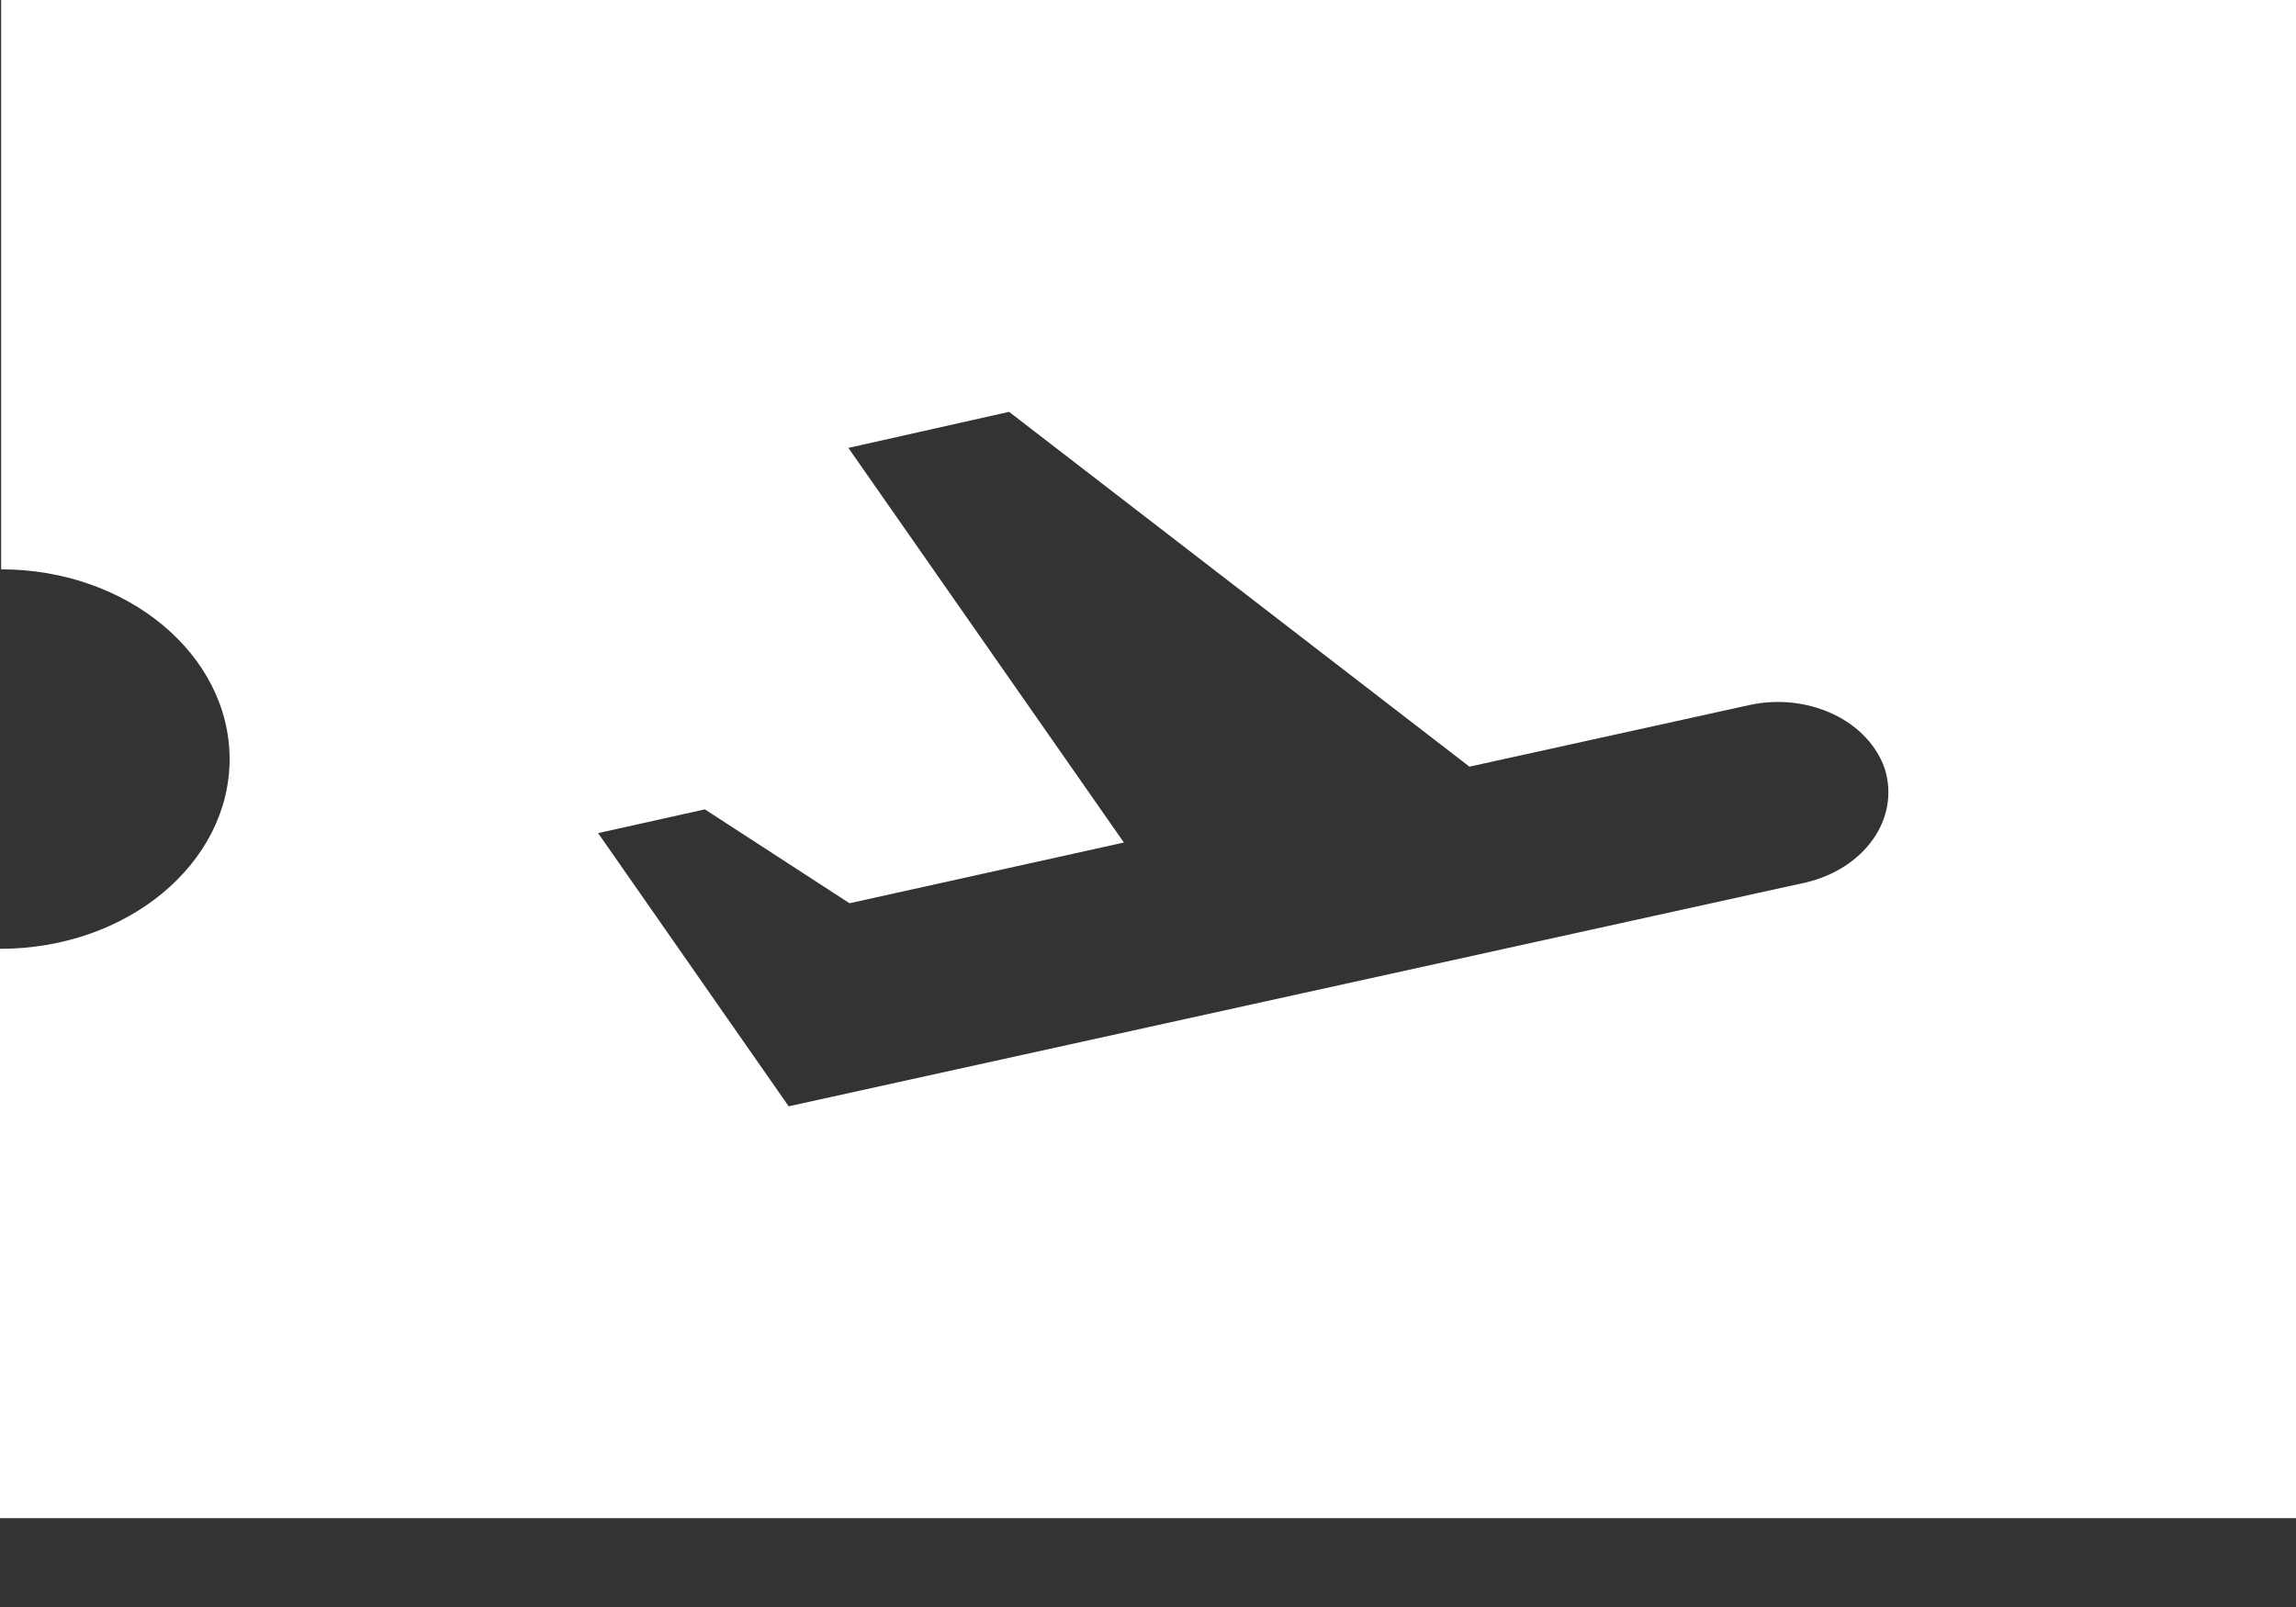 <svg width="20" height="14" viewBox="0 0 20 14" fill="none" xmlns="http://www.w3.org/2000/svg">
<rect x="0" y="0" width="20" height="14" fill="#333333" stroke="none"/>
<path d="M20 0H0.01V4.96C1.11 4.96 2 5.704 2 6.613C2 7.522 1.11 8.266 0 8.266V13.226H20V0ZM15.73 7.688L6.87 9.638L5.21 7.258L6.14 7.051L7.4 7.869L9.79 7.34L7.39 3.902L8.79 3.588L12.8 6.679L15.24 6.142C15.487 6.088 15.749 6.117 15.97 6.222C16.191 6.327 16.353 6.501 16.42 6.704C16.482 6.91 16.445 7.128 16.316 7.311C16.187 7.495 15.977 7.63 15.73 7.688V7.688Z" fill="white"/>
</svg>
